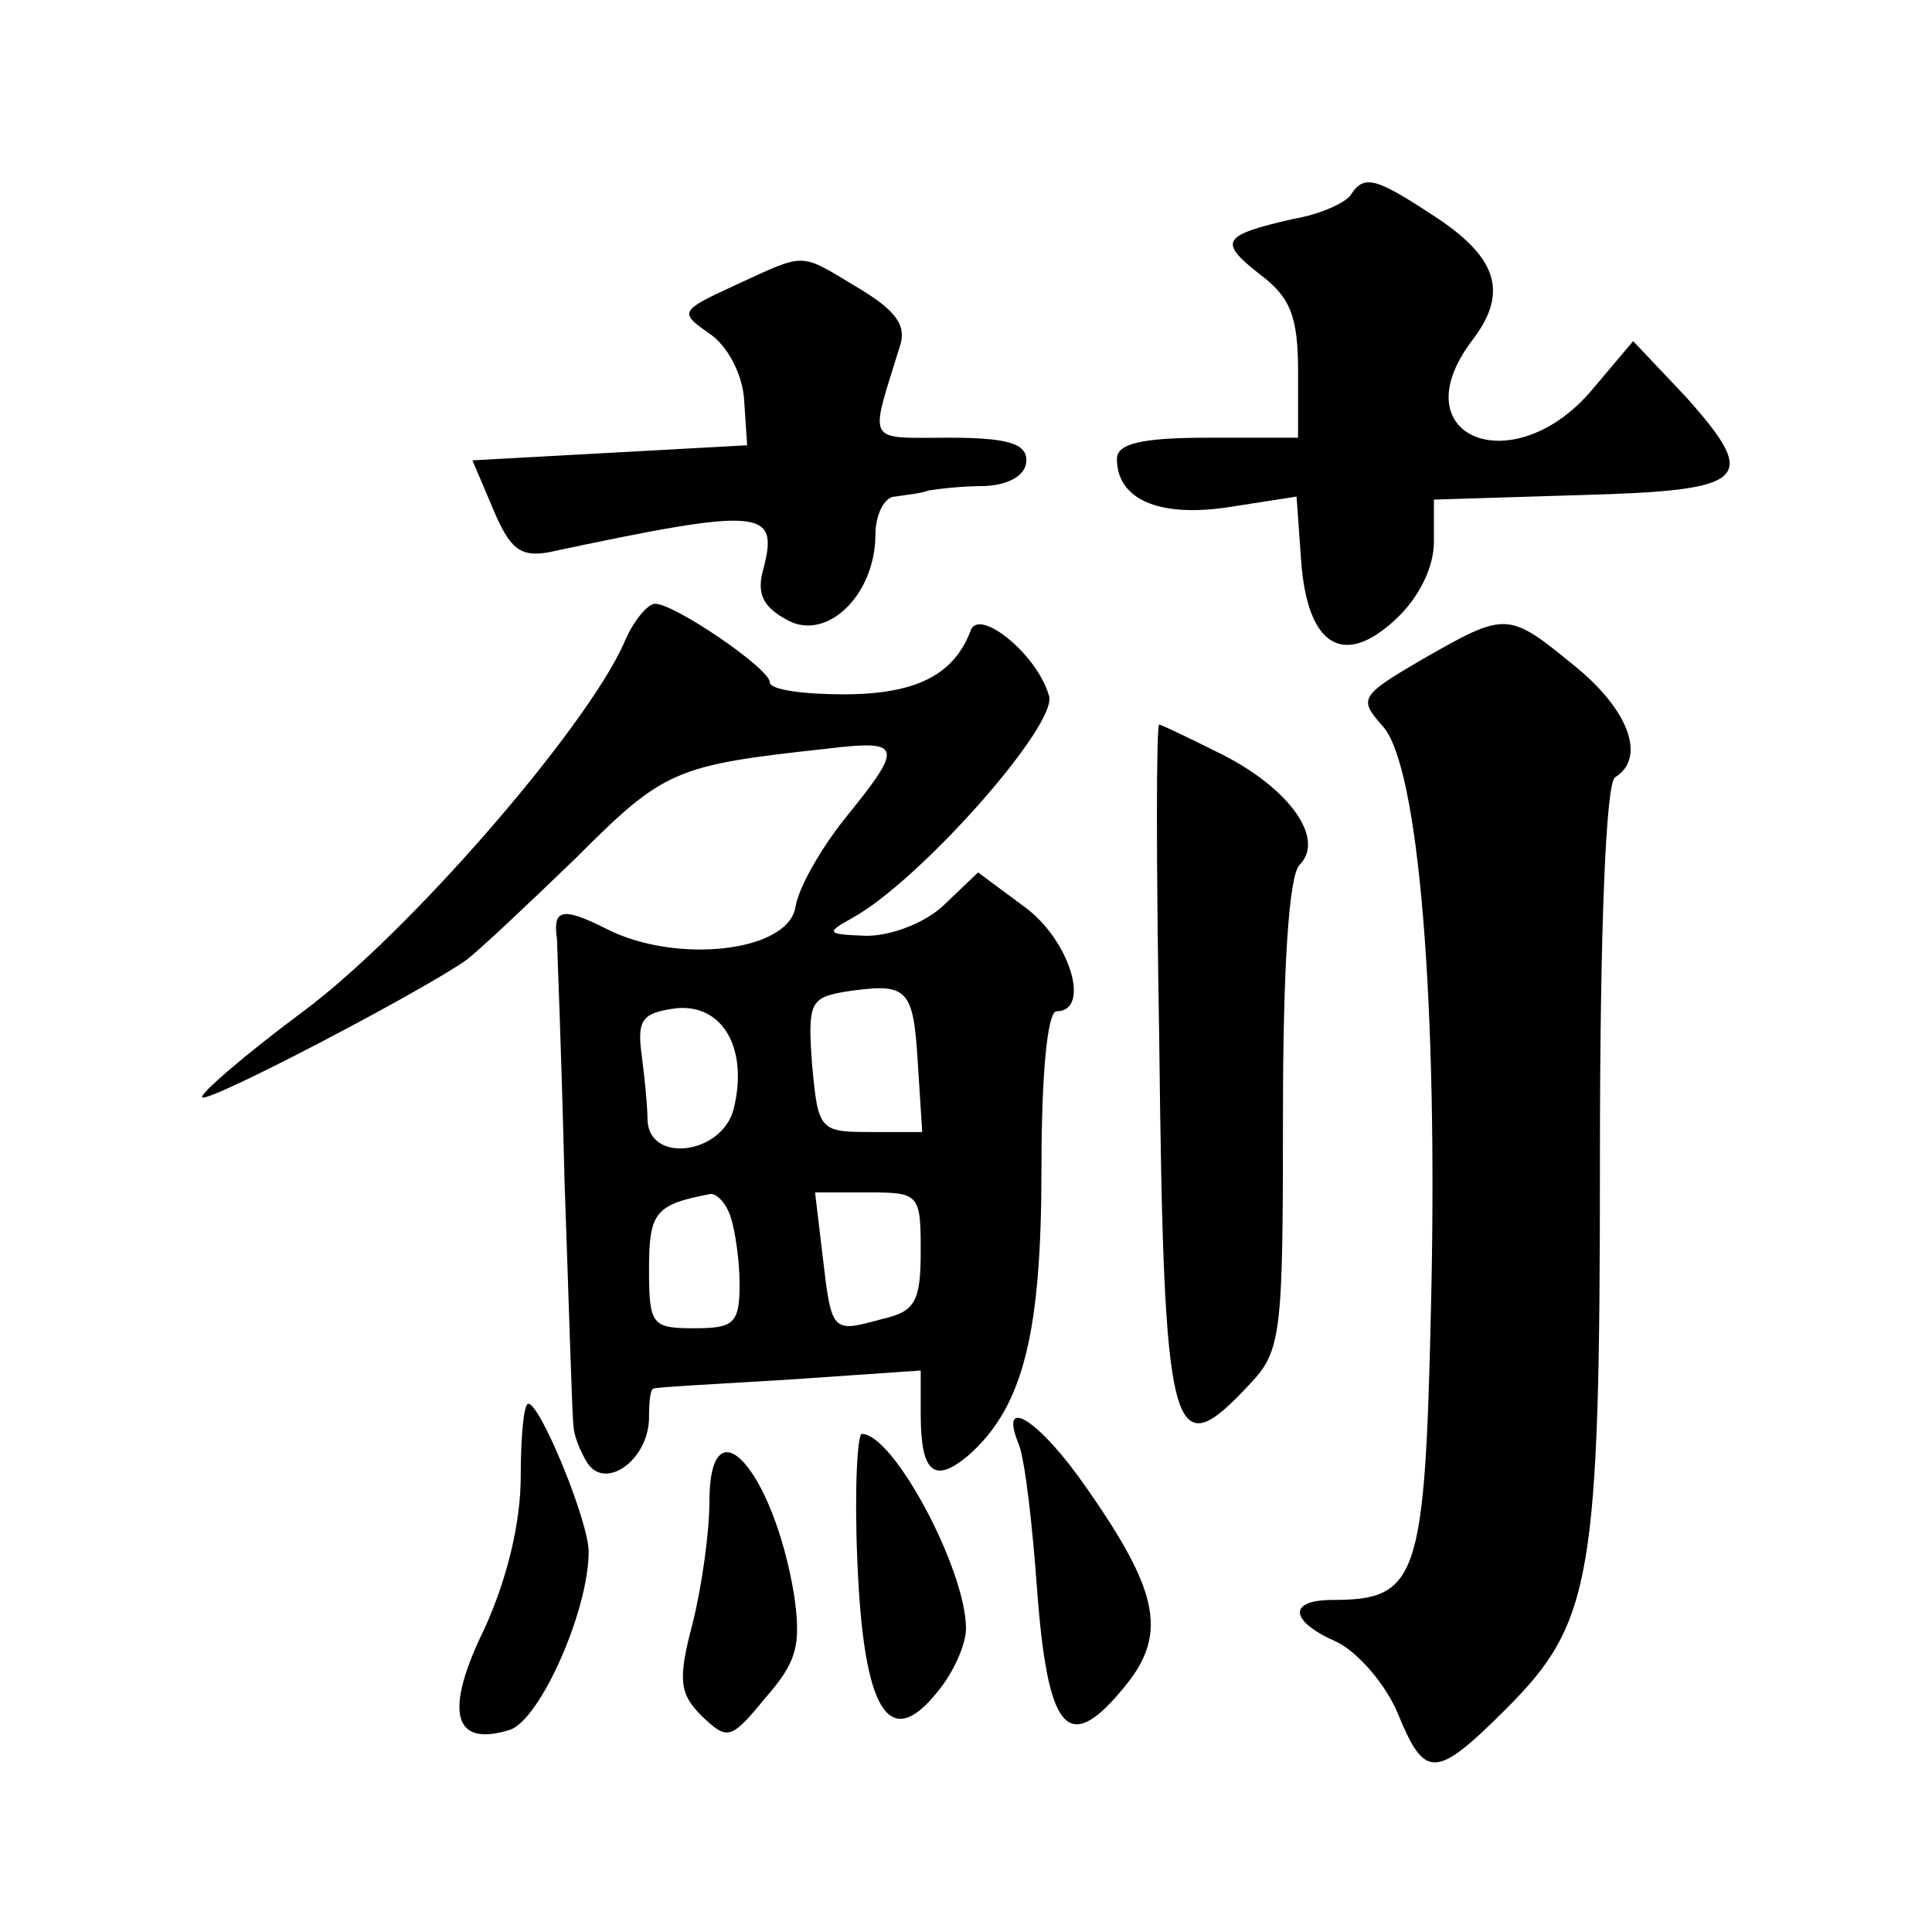 <?xml version="1.0" standalone="no"?>
<!DOCTYPE svg PUBLIC "-//W3C//DTD SVG 20010904//EN"
 "http://www.w3.org/TR/2001/REC-SVG-20010904/DTD/svg10.dtd">
<svg version="1.0" xmlns="http://www.w3.org/2000/svg"
 width="128pt" height="128pt" viewBox="0 0 128 128"
 preserveAspectRatio="xMidYMid meet">
<g transform="translate(0,128) scale(0.1,-0.1)"
fill="#0" stroke="none">
<path d="M895 1151 c-3 -5 -20 -13 -38 -16 -48 -11 -50 -15 -22 -37 20 -15 25 -28
25 -64 l0 -44 -60 0 c-44 0 -60 -4 -60 -14 0 -27 28 -39 74 -32 l45 7 3 -42 c4
-57 28 -72 63 -39 15 14 25 34 25 51 l0 28 97 3 c112 3 119 10 70 65 l-35 37 -27
-32 c-52 -62 -128 -32 -80 32 24 31 18 54 -22 81 -41 27 -49 30 -58 16z M487 1091
c-37 -17 -37 -18 -17 -32 12 -8 22 -27 23 -44 l2 -30 -91 -5 -91 -5 14 -33 c11
-26 18 -31 36 -28 141 30 153 29 143 -10 -5 -17 -1 -26 16 -35 26 -14 58 17 58
57 0 13 6 25 13 25 6 1 17 2 22 4 6 1 22 3 38 3 17 1 27 8 27 17 0 11 -12 15 -51
15 -56 0 -53 -5 -33 60 5 14 -2 24 -27 39 -40 24 -34 24 -82 2z M413 853 c-26 -57
-142 -191 -212 -243 -39 -29 -69 -55 -67 -57 4 -4 147 71 175 91 8 6 41 37 73 68
58 58 65 61 166 72 50 6 51 2 12 -46 -16 -20 -31 -46 -33 -59 -5 -30 -80 -38 -126
-14 -28 14 -35 13 -32 -7 0 -3 3 -75 5 -160 3 -84 5 -157 6 -163 0 -5 4 -16 9 -24
12 -19 41 2 41 30 0 11 1 19 3 19 1 1 41 3 90 6 l87 6 0 -29 c0 -39 9 -47 33 -26
35 32 47 80 47 189 0 63 4 104 10 104 23 0 9 47 -21 69 l-31 23 -22 -21 c-12 -12
-35 -21 -52 -21 -27 1 -27 2 -9 12 45 25 136 128 130 147 -8 28 -47 59 -52 43 -11
-29 -36 -42 -84 -42 -27 0 -49 3 -49 8 0 9 -63 52 -76 52 -5 0 -15 -12 -21 -27z
m195 -276 l3 -47 -34 0 c-34 0 -35 1 -39 45 -3 41 -1 44 22 48 41 6 45 3 48 -46z
m-122 -32 c-8 -30 -56 -36 -57 -7 0 9 -2 29 -4 44 -3 23 1 27 23 30 31 3 48 -27
38 -67z m-2 -71 c3 -9 6 -29 6 -45 0 -26 -4 -29 -30 -29 -28 0 -30 2 -30 39 0 38
4 43 41 50 4 0 10 -6 13 -15z m126 -23 c0 -34 -4 -40 -26 -45 -33 -9 -33 -9 -39
42 l-5 42 35 0 c34 0 35 -1 35 -39z M942 843 c-41 -24 -42 -26 -26 -44 24 -26 37
-184 32 -388 -4 -177 -9 -191 -65 -191 -30 0 -29 -14 3 -28 14 -7 32 -28 40 -47
18 -44 25 -44 72 3 57 57 62 87 62 365 0 153 4 248 10 252 21 13 9 45 -27 74 -44
36 -45 36 -101 4z M768 593 c3 -269 8 -286 60 -230 21 22 22 33 22 178 0 99 4 159
11 166 17 17 -6 50 -51 73 -22 11 -41 20 -42 20 -2 0 -2 -93 0 -207z M345 302 c0
-31 -9 -68 -24 -101 -27 -55 -21 -79 17 -67 20 7 52 79 52 118 0 20 -32 98 -40
98 -3 0 -5 -22 -5 -48z M675 323 c4 -10 9 -53 12 -95 7 -94 20 -111 56 -68 31 36
26 64 -23 134 -31 45 -59 63 -45 29z M568 246 c4 -100 21 -127 53 -87 11 13 19
32 19 42 0 39 -48 129 -69 129 -3 0 -5 -38 -3 -84z M470 285 c0 -20 -5 -56 -11
-80 -10 -38 -9 -47 6 -62 17 -16 19 -16 42 12 21 24 24 35 19 69 -14 83 -56 129
-56 61z"/>
</g>
</svg>
